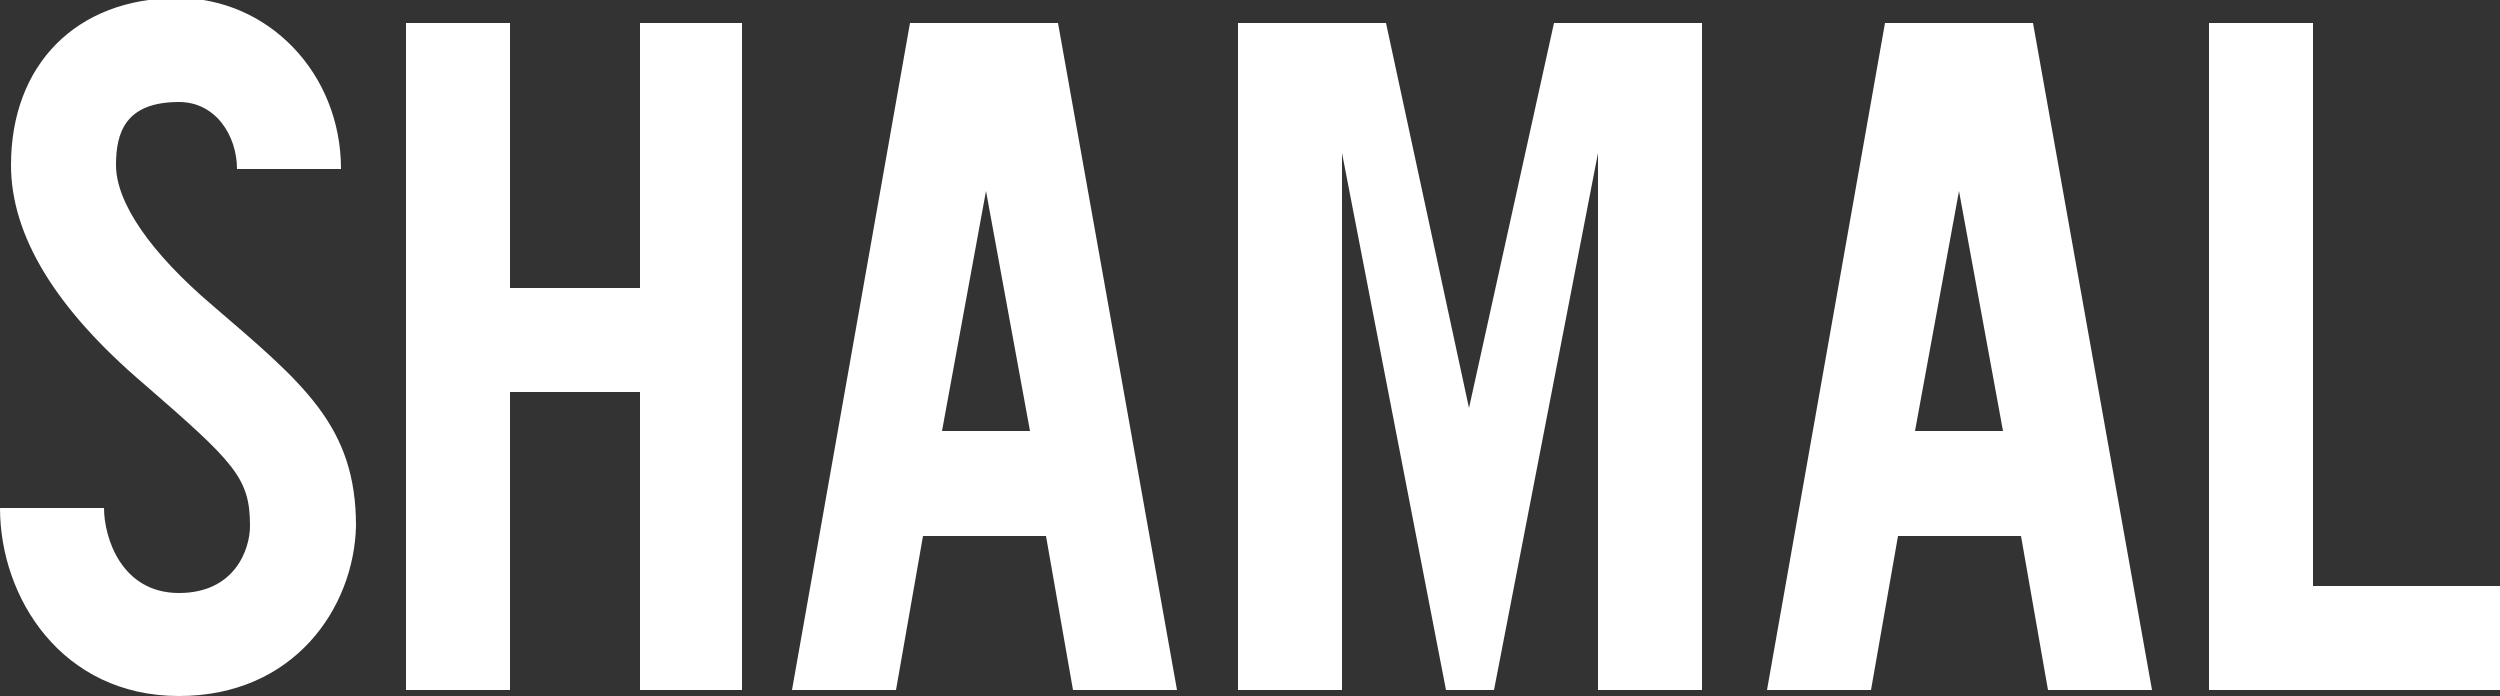 <?xml version="1.0" encoding="utf-8"?>
<!-- Generator: Adobe Illustrator 21.0.2, SVG Export Plug-In . SVG Version: 6.00 Build 0)  -->
<svg version="1.1" id="Layer_1" xmlns="http://www.w3.org/2000/svg" xmlns:xlink="http://www.w3.org/1999/xlink" x="0px" y="0px"
	 viewBox="0 0 250 69.6" style="enable-background:new 0 0 250 69.6;" xml:space="preserve">
<rect x="0" y="0" width="250" height="69.6" fill="#333333" stroke="none"/>
<style type="text/css">
	.st0{fill:#FFFFFF;}
</style>
<g id="Group_3760" transform="translate(-812 -524)">
	<path id="Path_1414" class="st0" d="M958.9,564.8l8.5-38.5h14.8V593h-10.4v-53.7L961.4,593h-4.8l-10.4-53.7V593h-10.4v-66.7h14.8
		L958.9,564.8z"/>
	<path id="Path_1415" class="st0" d="M1043.3,526.3v56.3h18.8V593h-29.2v-66.7H1043.3z"/>
	<path id="Path_1416" class="st0" d="M876,526.3v26.5H863v-26.5h-10.4V593H863v-29.8H876V593h10.2v-66.7H876z"/>
	<path id="Path_1417" class="st0" d="M906.2,567.1l4.4-24l4.4,24H906.2z M919.3,593h10.4l-11.9-66.7H903L891.2,593h10.4l2.7-15.4
		h12.3L919.3,593z"/>
	<path id="Path_1418" class="st0" d="M1003.5,567.1l4.4-24l4.4,24H1003.5z M1016.8,593h10.4l-11.9-66.7h-14.8L988.7,593h10.4
		l2.7-15.4h12.3L1016.8,593z"/>
	<path id="Path_1419" class="st0" d="M829.9,593.6c-11.7,0-17.9-9.8-17.9-18.8h10.4c0,2.9,1.7,8.5,7.5,8.5c5.6,0,7.1-4.4,7.1-6.7
		c0-4.8-1.5-6.3-10.6-14.2c-8.8-7.5-13.3-14.8-13.3-21.9c0-10,6.5-16.7,16.7-16.7c9,0,16.3,7.5,16.3,17.1h-10.4
		c0-3.3-2.1-6.7-5.8-6.7c-5.4,0-6.3,3.1-6.3,6.3c0,3.8,3.5,8.8,9.6,14c9.2,7.9,14.4,12.1,14.4,22.1
		C847.4,584.8,841.4,593.6,829.9,593.6"/>
</g>
</svg>
